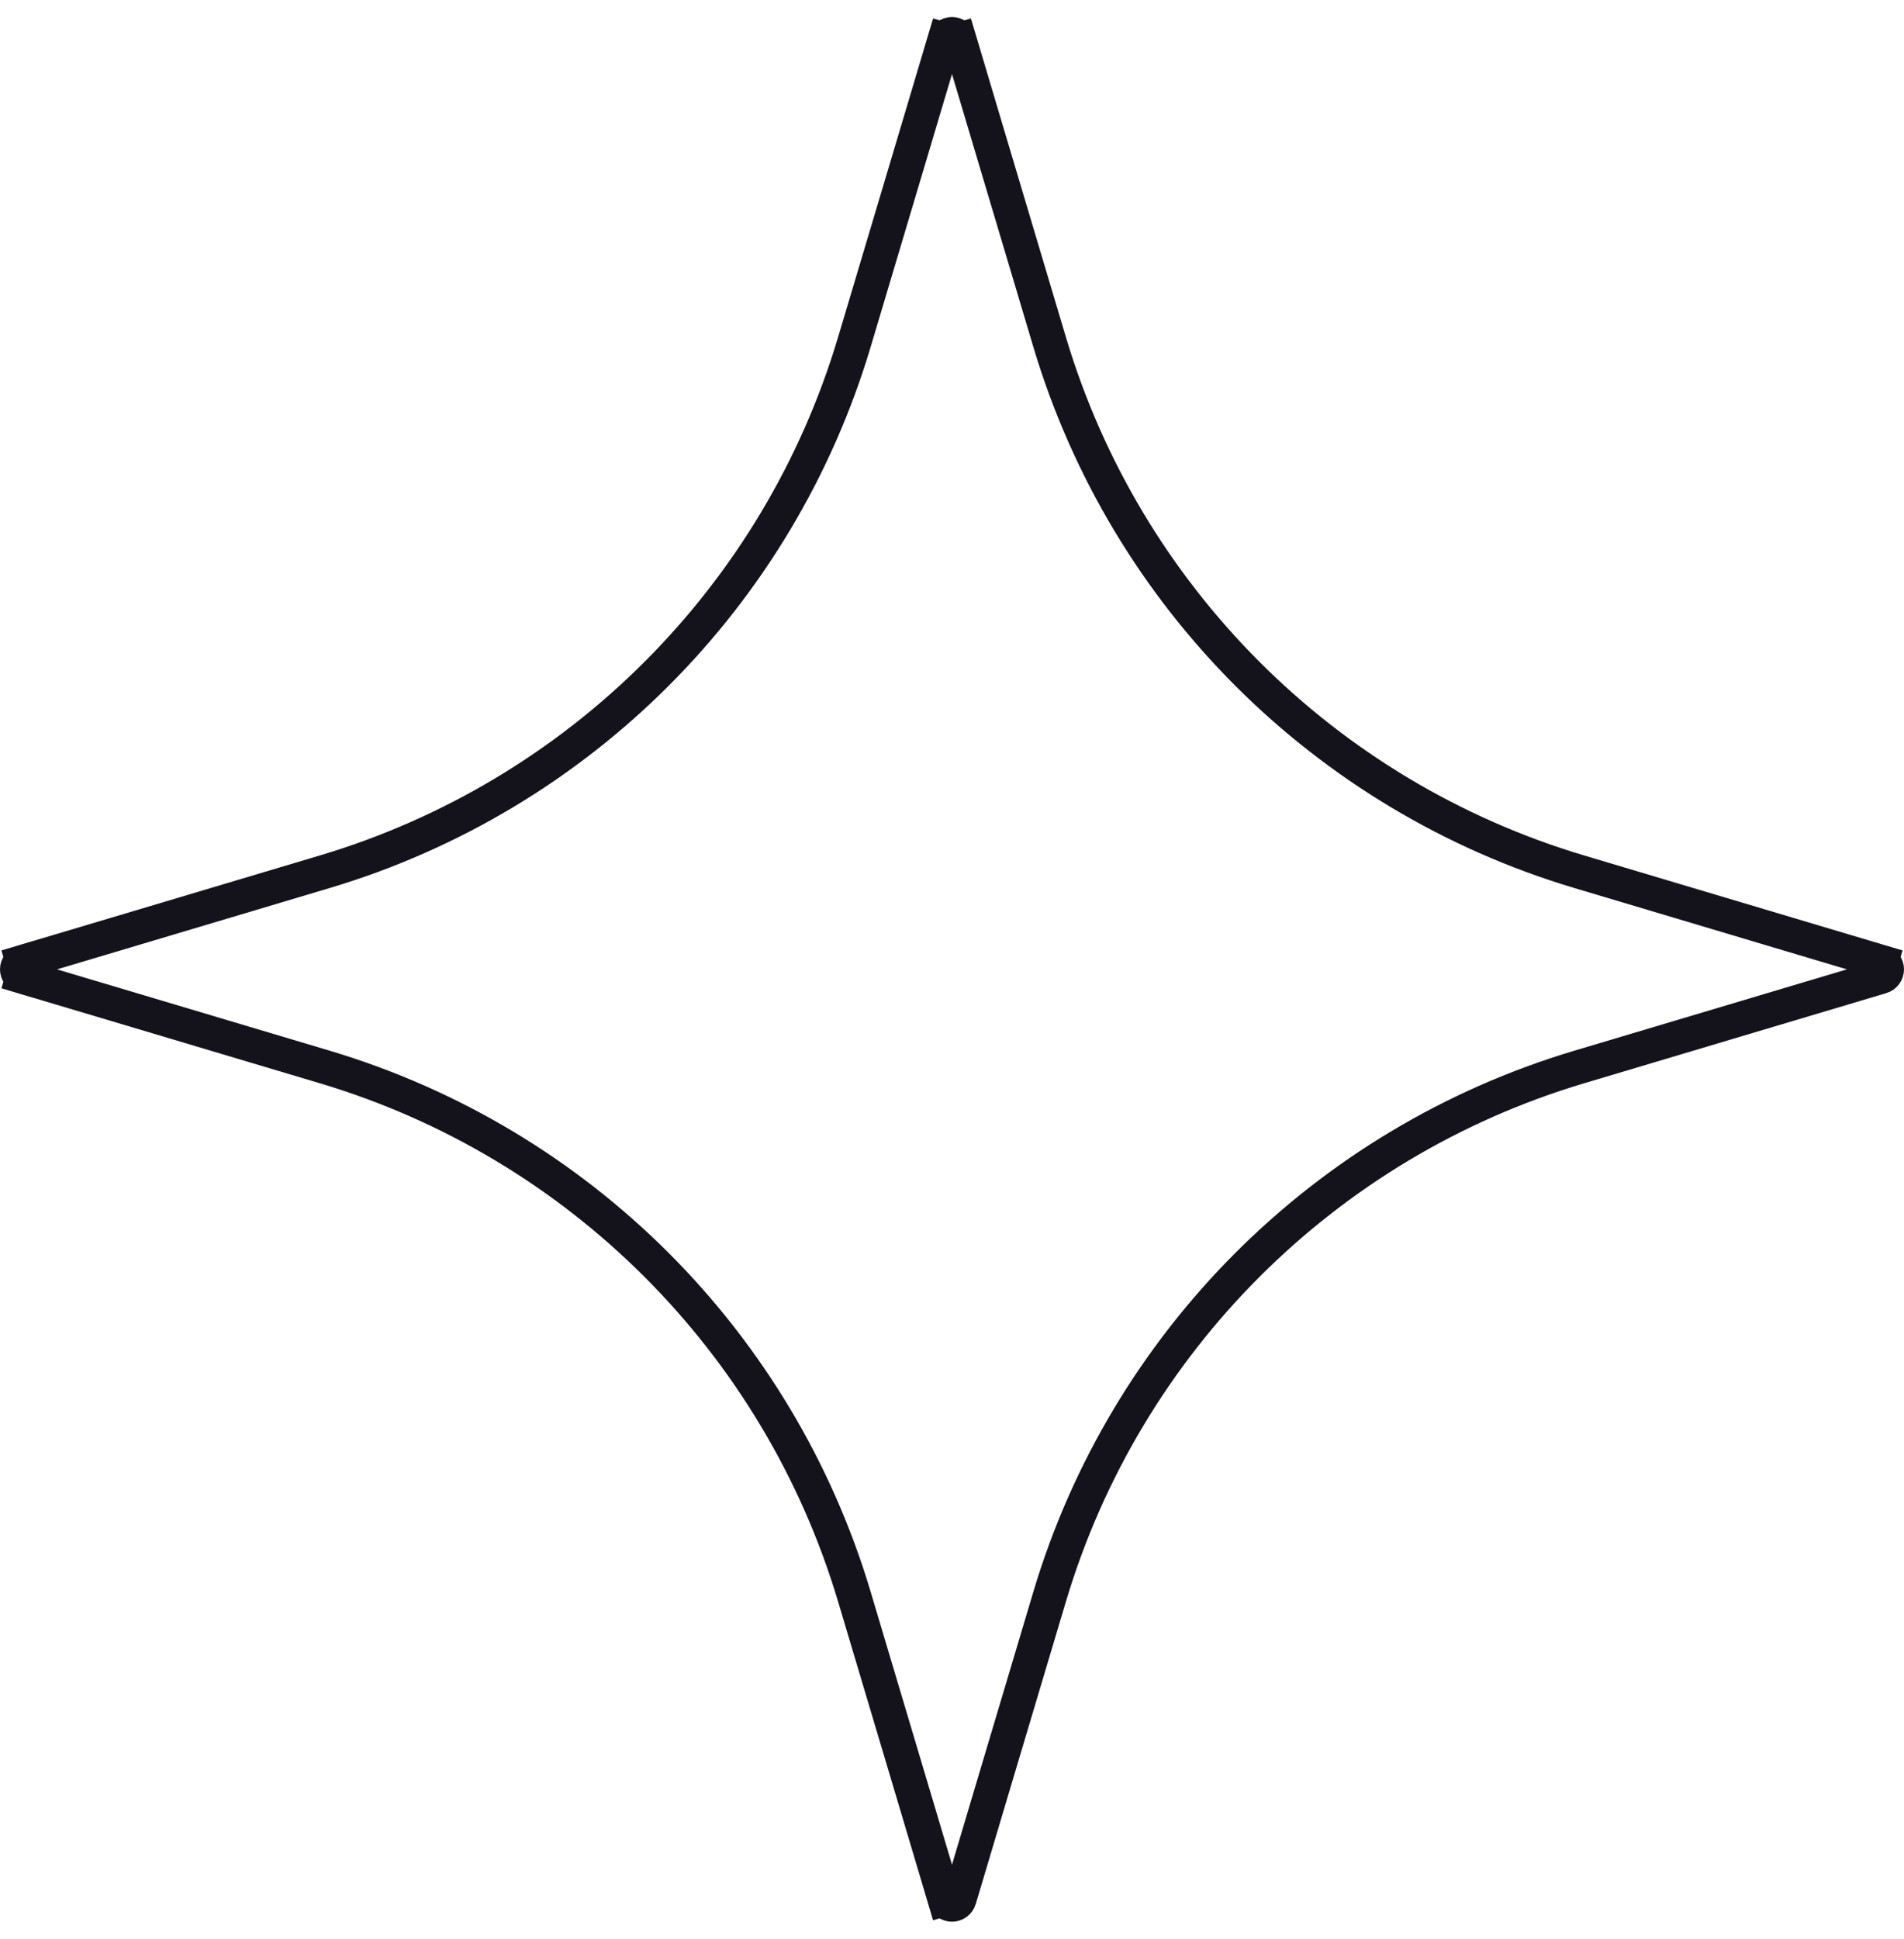 <svg width="56" height="57" viewBox="0 0 56 57" fill="none" xmlns="http://www.w3.org/2000/svg">
<path d="M28 1C28.101 1 28.191 1.067 28.22 1.164L28.699 1.021L28.22 1.165L28.224 1.177C28.226 1.185 28.23 1.198 28.234 1.214C28.244 1.246 28.259 1.294 28.277 1.357C28.315 1.484 28.371 1.669 28.441 1.906C28.583 2.38 28.785 3.06 29.03 3.883C29.521 5.53 30.185 7.751 30.87 10.051C33.103 17.539 38.961 23.397 46.449 25.63C48.749 26.315 50.971 26.979 52.617 27.47C53.44 27.715 54.12 27.917 54.594 28.059C54.831 28.129 55.016 28.185 55.143 28.223C55.206 28.241 55.254 28.256 55.286 28.266C55.302 28.27 55.315 28.274 55.323 28.276L55.335 28.28L55.478 27.801L55.336 28.28C55.433 28.309 55.5 28.399 55.5 28.5C55.5 28.601 55.433 28.691 55.336 28.72H55.335L55.323 28.724C55.315 28.726 55.302 28.73 55.286 28.734C55.254 28.744 55.206 28.759 55.143 28.777C55.016 28.815 54.831 28.871 54.594 28.941C54.12 29.083 53.44 29.285 52.617 29.53C50.971 30.021 48.749 30.685 46.449 31.37C38.961 33.603 33.103 39.461 30.87 46.949C30.185 49.249 29.521 51.471 29.03 53.117C28.785 53.94 28.583 54.62 28.441 55.094C28.371 55.331 28.315 55.516 28.277 55.643C28.259 55.706 28.244 55.754 28.234 55.786C28.23 55.802 28.226 55.815 28.224 55.823L28.22 55.835V55.836C28.191 55.933 28.101 56 28 56C27.899 56 27.809 55.933 27.78 55.836L27.301 55.978L27.78 55.835L27.776 55.823C27.774 55.815 27.77 55.802 27.766 55.786C27.756 55.754 27.741 55.706 27.723 55.643C27.685 55.516 27.629 55.331 27.559 55.094C27.417 54.62 27.215 53.94 26.97 53.117C26.479 51.471 25.815 49.249 25.13 46.949C22.897 39.461 17.039 33.603 9.551 31.37C7.251 30.685 5.03 30.021 3.383 29.53C2.56 29.285 1.88 29.083 1.406 28.941C1.169 28.871 0.984 28.815 0.857 28.777C0.794 28.759 0.746 28.744 0.714 28.734C0.698 28.73 0.685 28.726 0.677 28.724L0.665 28.72L0.521 29.199L0.664 28.72C0.567 28.691 0.5 28.601 0.5 28.5C0.5 28.399 0.567 28.309 0.664 28.28L0.521 27.801L0.665 28.28L0.677 28.276C0.685 28.274 0.698 28.27 0.714 28.266C0.746 28.256 0.794 28.241 0.857 28.223C0.984 28.185 1.169 28.129 1.406 28.059C1.88 27.917 2.56 27.715 3.383 27.47C5.03 26.979 7.251 26.315 9.551 25.63C17.039 23.397 22.897 17.539 25.13 10.051C25.815 7.751 26.479 5.53 26.97 3.883C27.215 3.06 27.417 2.38 27.559 1.906C27.629 1.669 27.685 1.484 27.723 1.357C27.741 1.294 27.756 1.246 27.766 1.214C27.77 1.198 27.774 1.185 27.776 1.177L27.78 1.165L27.301 1.021L27.78 1.164C27.809 1.067 27.899 1 28 1Z" stroke="#14121A"/>
</svg>
